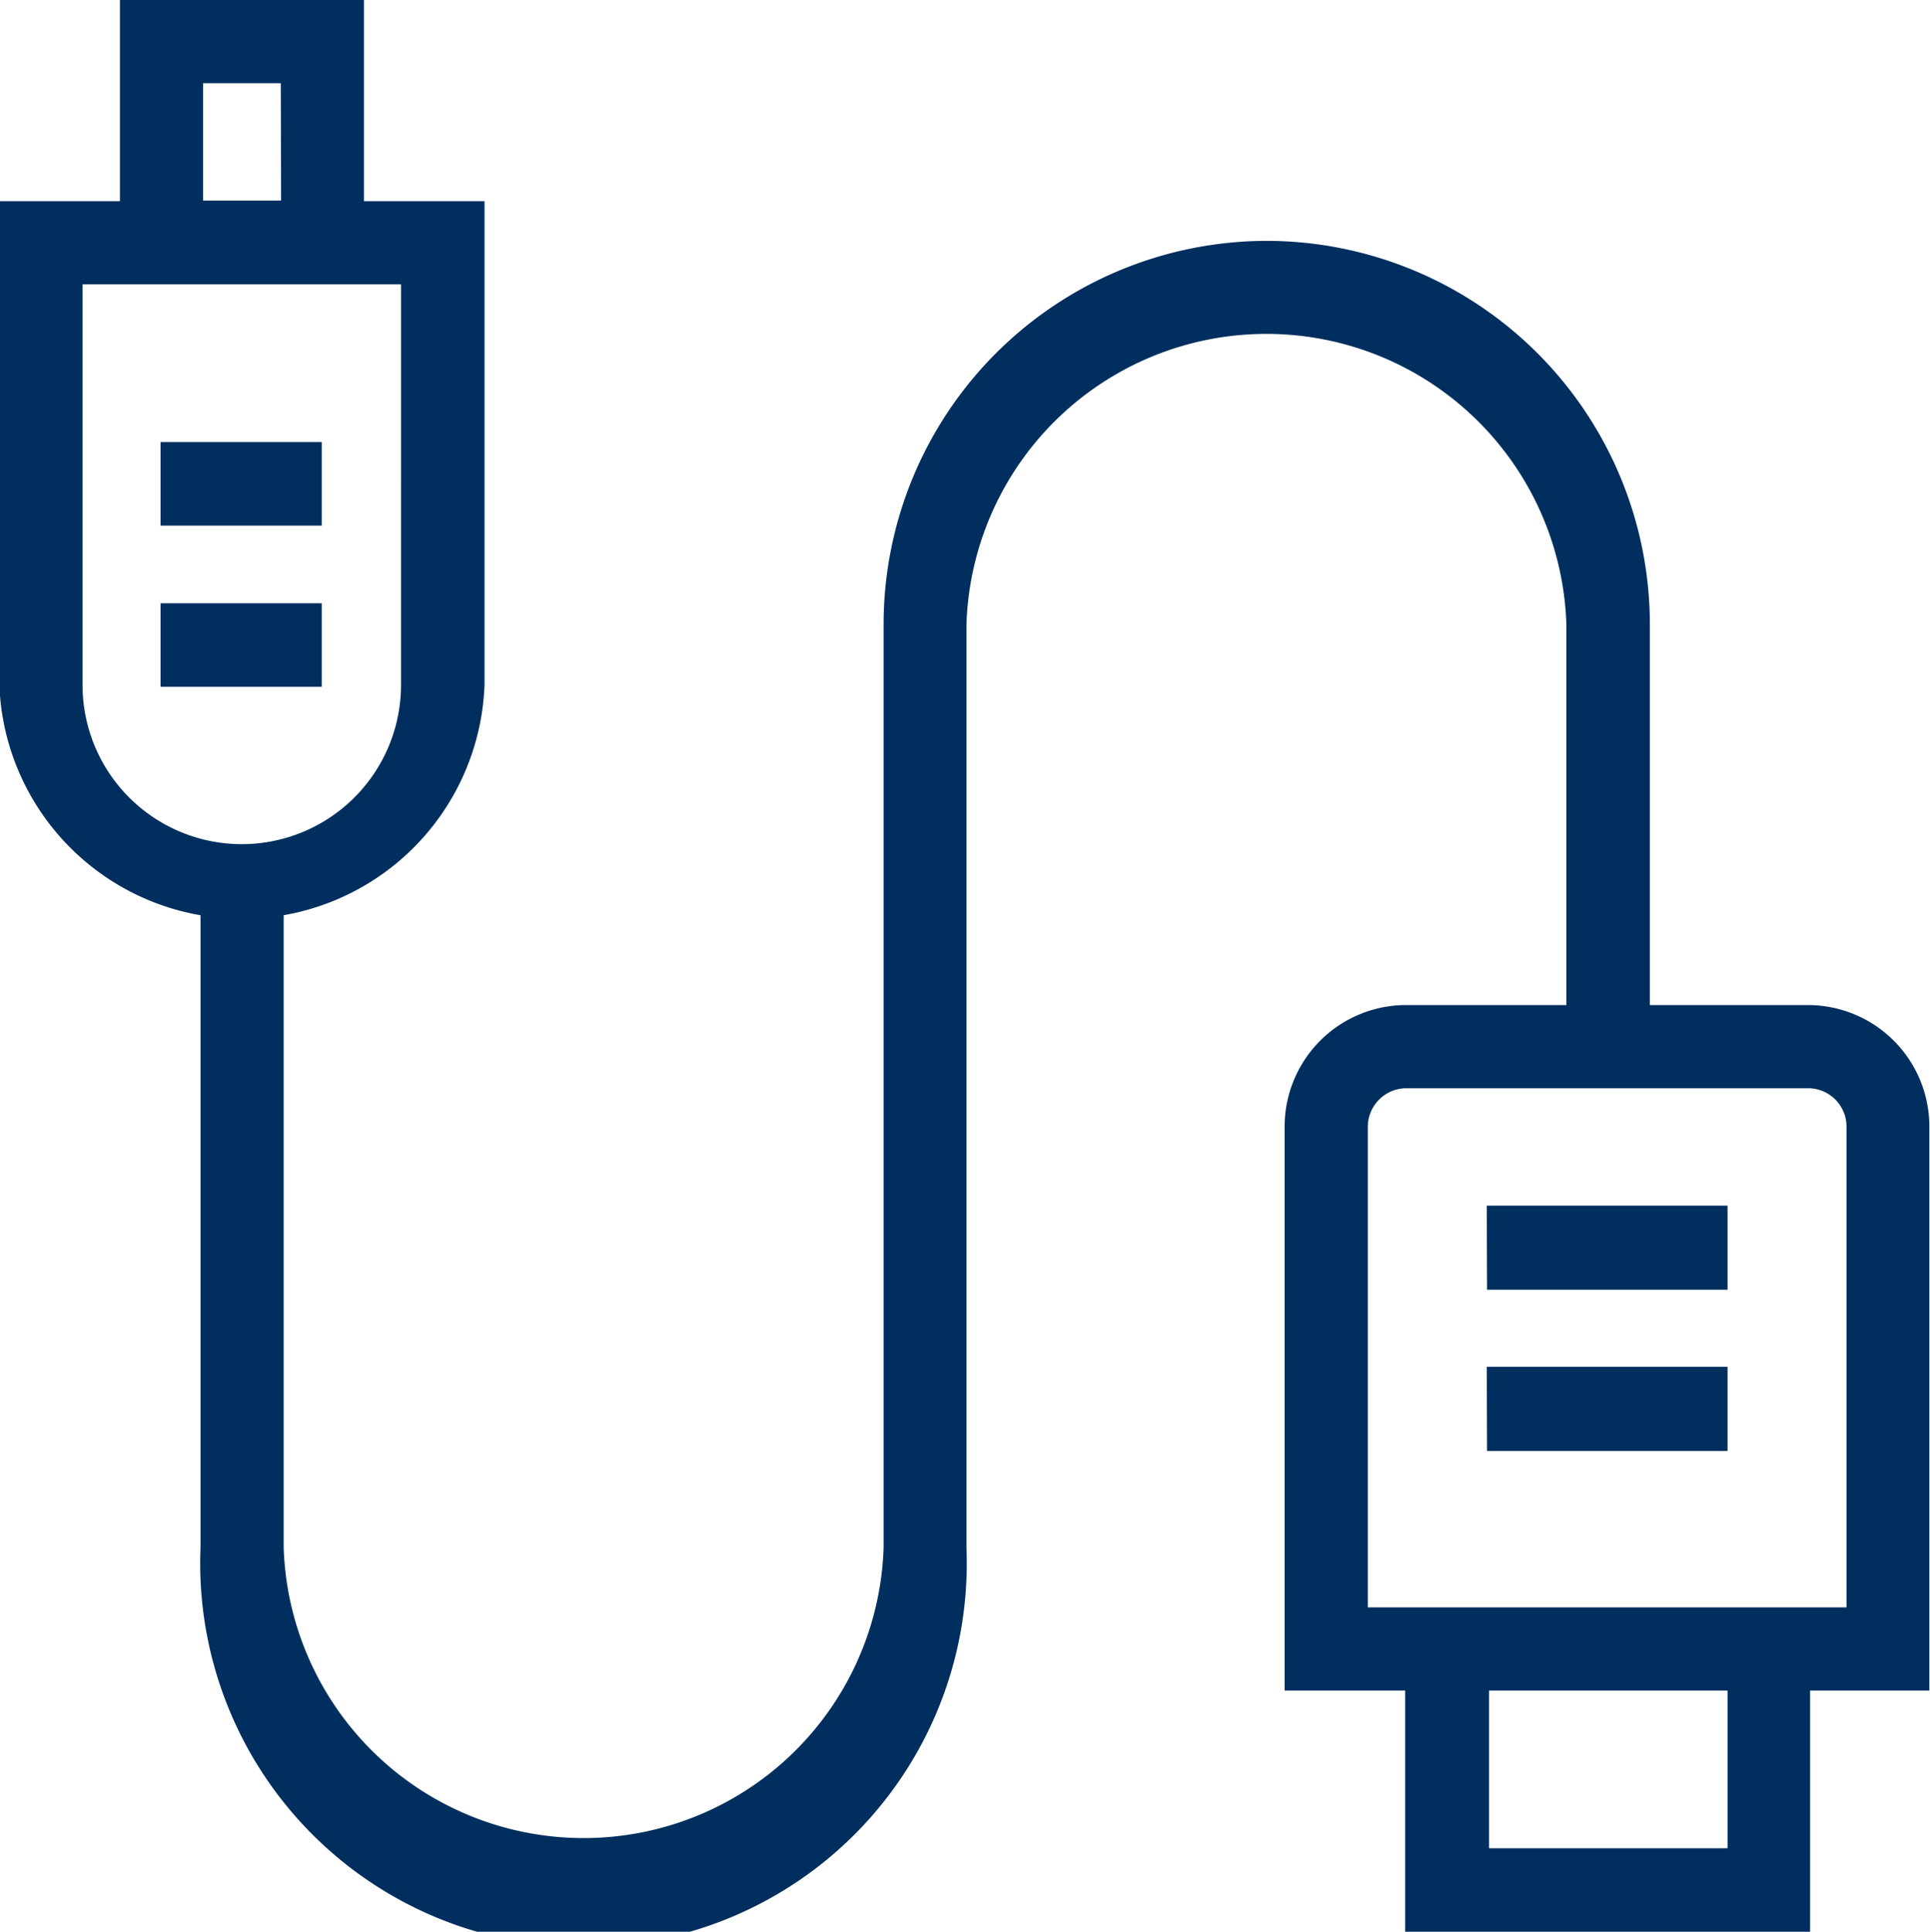 <svg xmlns="http://www.w3.org/2000/svg" viewBox="0 0 59.87 59.91"><defs><style>.a{fill:#002F5F;}</style></defs><title>Bedrift</title><path class="a" d="M15,21.24v15a7.53,7.53,0,0,0,15.05,0v-15Zm12.46,15a4.94,4.94,0,0,1-9.88,0V23.82h9.88ZM18.74,15v8.8h7.57V15Zm5,6.22H21.32V17.58h2.41ZM20,28.71h5V31.3H20Zm0,5h5v2.59H20ZM58.61,64.85V74.91H71.17V64.85Zm10,7.47h-7.4V67.43h7.4Zm2.52-26.15H58.65a3.77,3.77,0,0,0-3.78,3.77V67.43h20V49.94A3.77,3.77,0,0,0,71.11,46.17ZM72.3,64.85H57.45V49.94a1.2,1.2,0,0,1,1.2-1.19H71.11a1.19,1.19,0,0,1,1.19,1.19Zm-18-42.38A11.9,11.9,0,0,0,42.43,34.36V63a9.31,9.31,0,0,1-18.61,0V42.47H21.24V63A11.89,11.89,0,1,0,45,63V34.36a9.31,9.31,0,0,1,18.61,0V47.44H66.2V34.36A11.9,11.9,0,0,0,54.31,22.47Zm6.84,29.92h7.47V55H61.15Zm0,5h7.47V60H61.15Z" transform="translate(-15.02 -15)"/></svg>